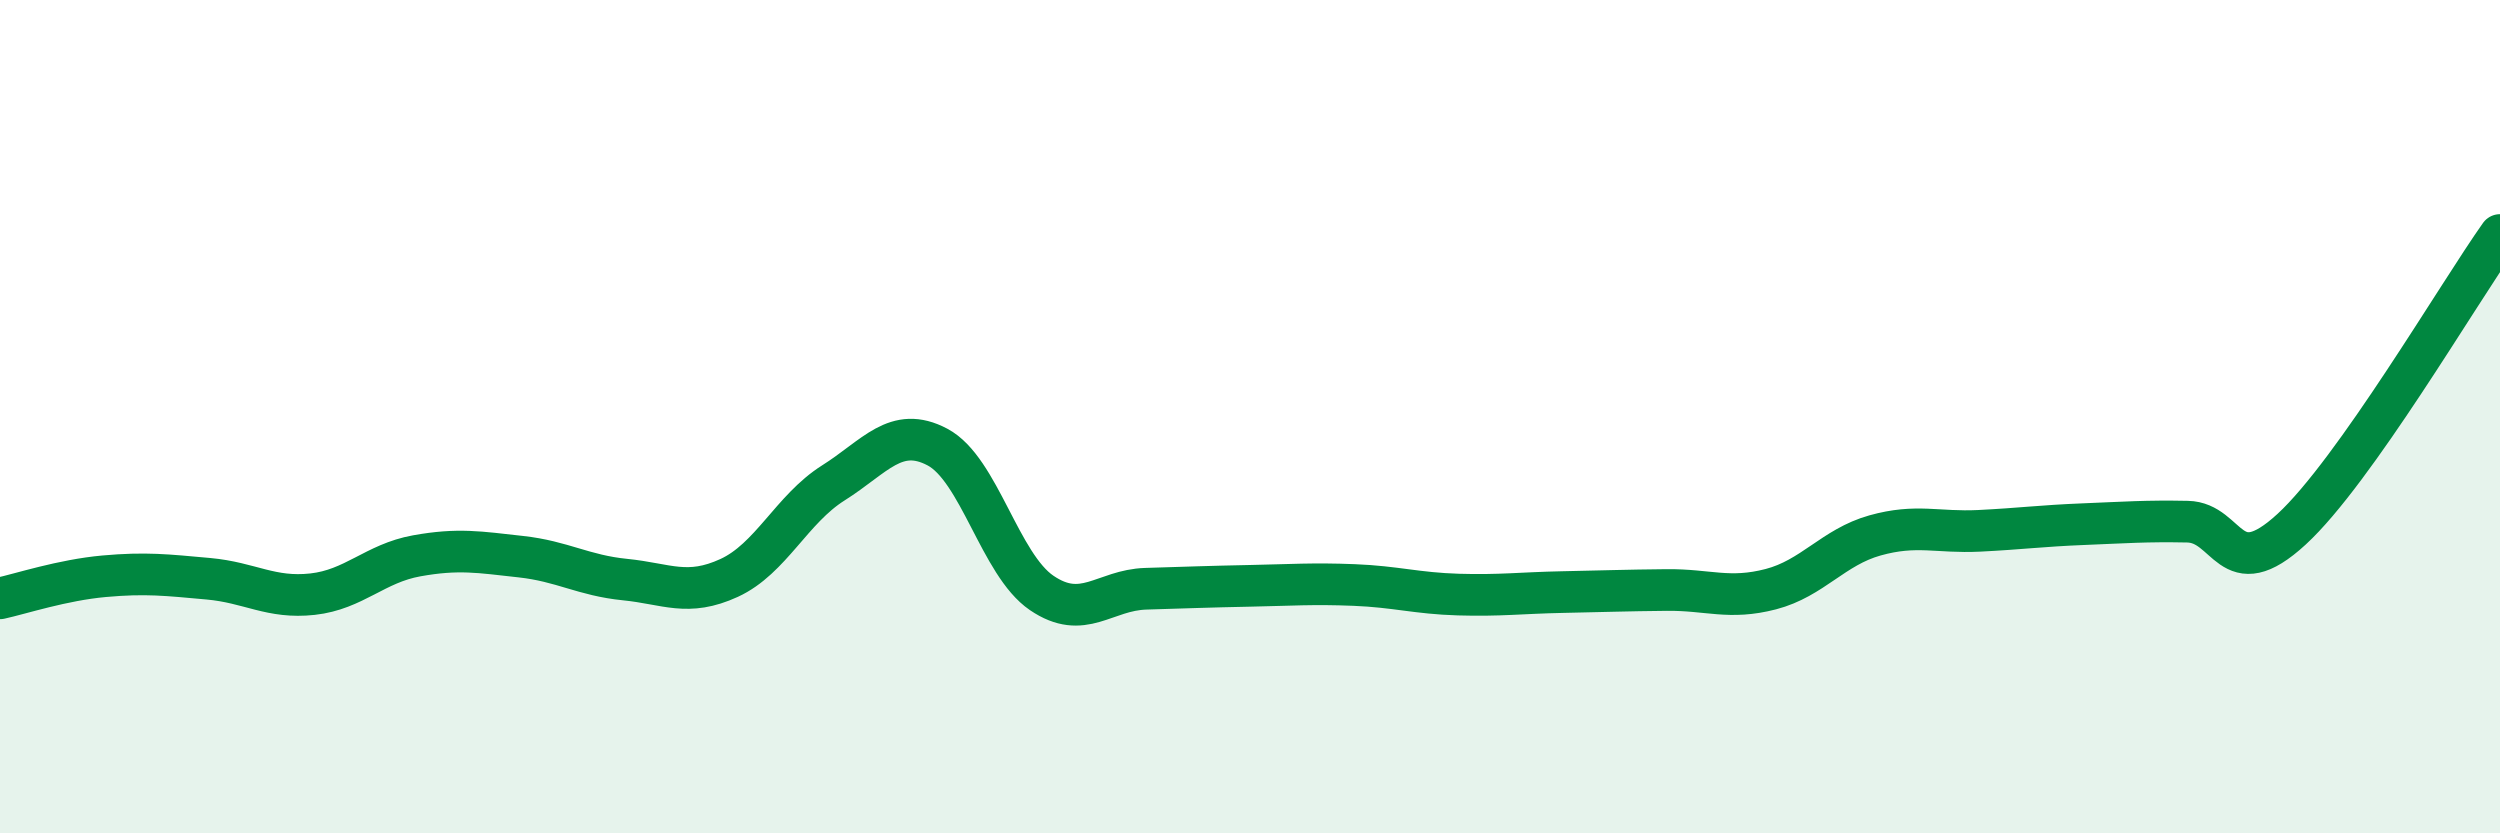 
    <svg width="60" height="20" viewBox="0 0 60 20" xmlns="http://www.w3.org/2000/svg">
      <path
        d="M 0,14.36 C 0.5,14.25 1.5,13.92 2.5,13.83 C 3.5,13.74 4,13.8 5,13.89 C 6,13.98 6.5,14.37 7.5,14.26 C 8.5,14.15 9,13.52 10,13.34 C 11,13.16 11.5,13.25 12.5,13.36 C 13.5,13.47 14,13.81 15,13.91 C 16,14.01 16.5,14.33 17.5,13.87 C 18.5,13.41 19,12.22 20,11.59 C 21,10.96 21.5,10.2 22.5,10.73 C 23.5,11.26 24,13.55 25,14.23 C 26,14.91 26.5,14.16 27.5,14.13 C 28.5,14.1 29,14.08 30,14.06 C 31,14.04 31.5,14 32.5,14.04 C 33.5,14.08 34,14.24 35,14.27 C 36,14.3 36.5,14.23 37.5,14.21 C 38.5,14.19 39,14.17 40,14.16 C 41,14.15 41.5,14.4 42.5,14.14 C 43.5,13.88 44,13.13 45,12.85 C 46,12.57 46.5,12.79 47.5,12.74 C 48.5,12.69 49,12.62 50,12.58 C 51,12.54 51.5,12.5 52.5,12.52 C 53.5,12.54 53.5,14.08 55,12.7 C 56.5,11.32 59,7.05 60,5.64L60 20L0 20Z"
        fill="#008740"
        opacity="0.1"
        stroke-linecap="round"
        stroke-linejoin="round"
      />
      <path
        d="M 0,14.36 C 0.5,14.25 1.5,13.92 2.5,13.83 C 3.5,13.74 4,13.8 5,13.89 C 6,13.98 6.5,14.37 7.5,14.26 C 8.5,14.15 9,13.52 10,13.34 C 11,13.16 11.5,13.25 12.5,13.36 C 13.5,13.47 14,13.81 15,13.91 C 16,14.01 16.5,14.33 17.5,13.87 C 18.5,13.41 19,12.22 20,11.59 C 21,10.96 21.5,10.2 22.5,10.73 C 23.5,11.26 24,13.55 25,14.23 C 26,14.91 26.5,14.16 27.5,14.13 C 28.5,14.1 29,14.08 30,14.06 C 31,14.04 31.5,14 32.5,14.04 C 33.5,14.08 34,14.24 35,14.27 C 36,14.3 36.5,14.23 37.5,14.21 C 38.5,14.19 39,14.17 40,14.16 C 41,14.15 41.5,14.4 42.5,14.14 C 43.5,13.88 44,13.13 45,12.85 C 46,12.57 46.5,12.79 47.5,12.74 C 48.5,12.69 49,12.62 50,12.58 C 51,12.54 51.5,12.5 52.5,12.52 C 53.5,12.54 53.5,14.08 55,12.7 C 56.5,11.32 59,7.05 60,5.64"
        stroke="#008740"
        stroke-width="1"
        fill="none"
        stroke-linecap="round"
        stroke-linejoin="round"
      />
    </svg>
  